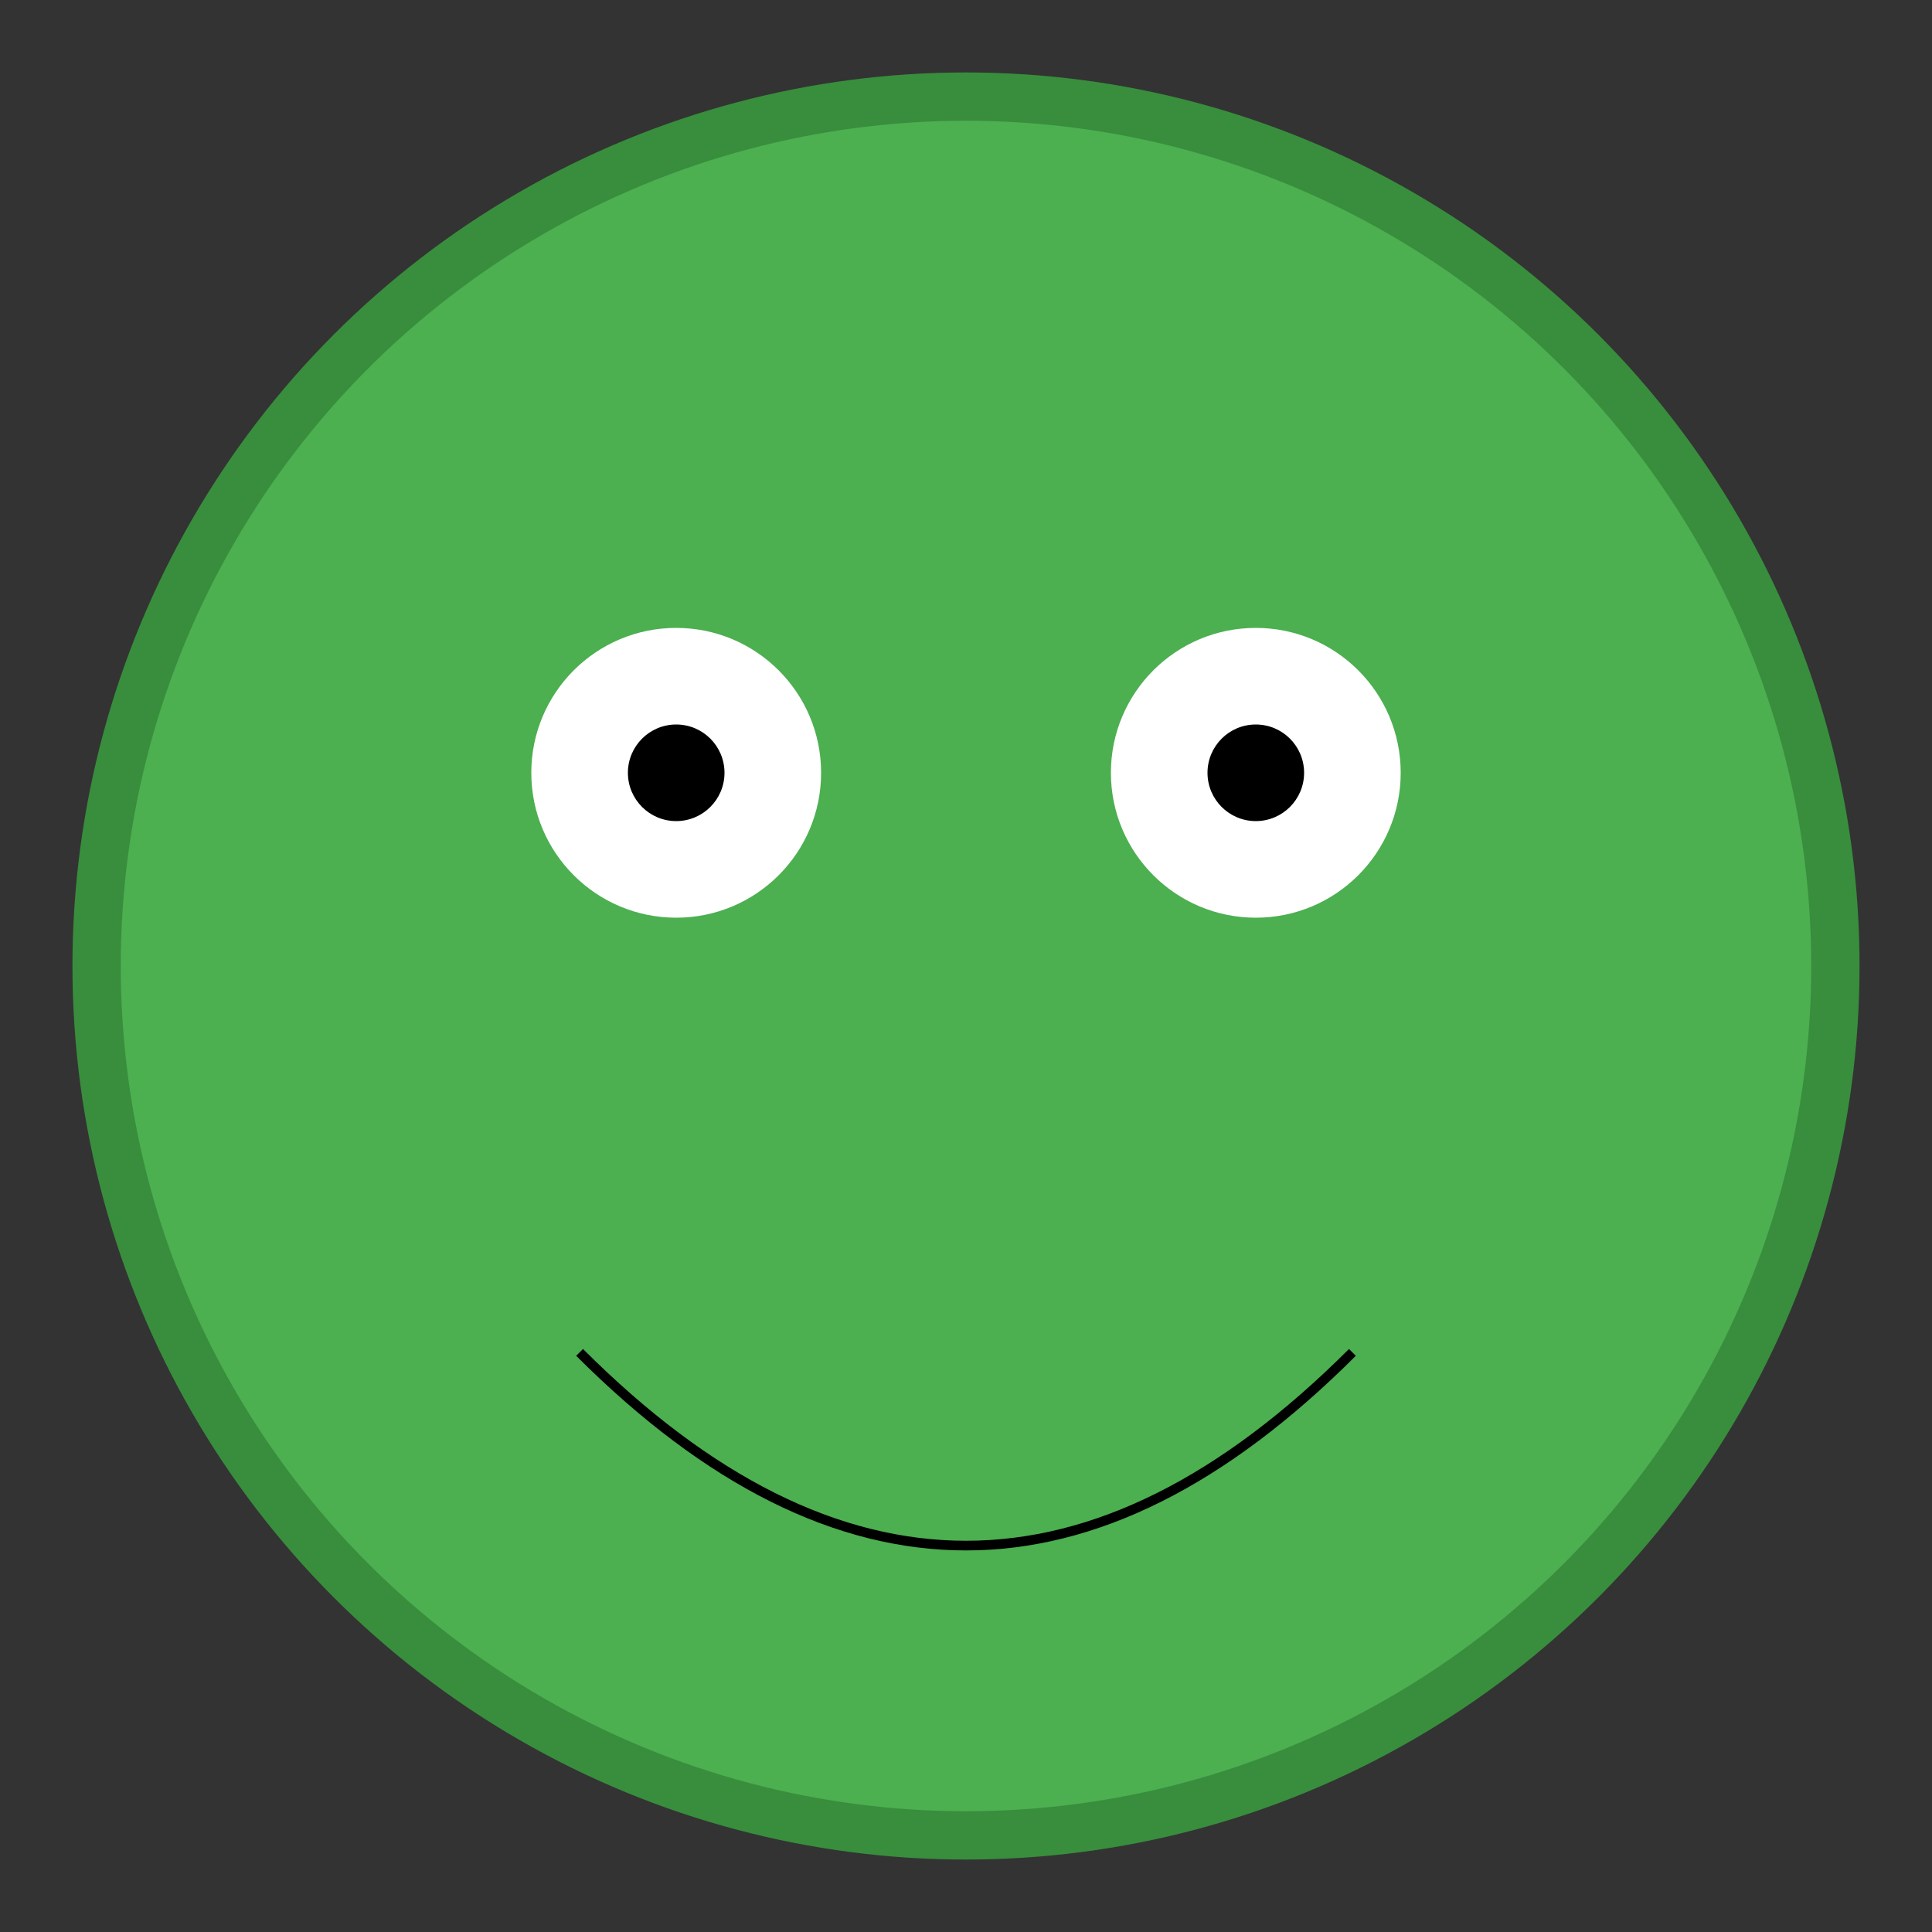 <svg width="200" height="200" xmlns="http://www.w3.org/2000/svg">
  <rect width="100%" height="100%" fill="#333333" stroke="none"/>
  <style>
    .froge { fill: #4CAF50; stroke: #388E3C; stroke-width: 5; }
    .eyes { fill: white; }
    .pupil { fill: black; }
  </style>
  <circle cx="100" cy="100" r="90" class="froge" />
  <circle cx="70" cy="80" r="15" class="eyes" />
  <circle cx="130" cy="80" r="15" class="eyes" />
  <circle cx="70" cy="80" r="5" class="pupil" />
  <circle cx="130" cy="80" r="5" class="pupil" />
  <path d="M 60 140 Q 100 180 140 140" stroke="black" fill="transparent" />
</svg>